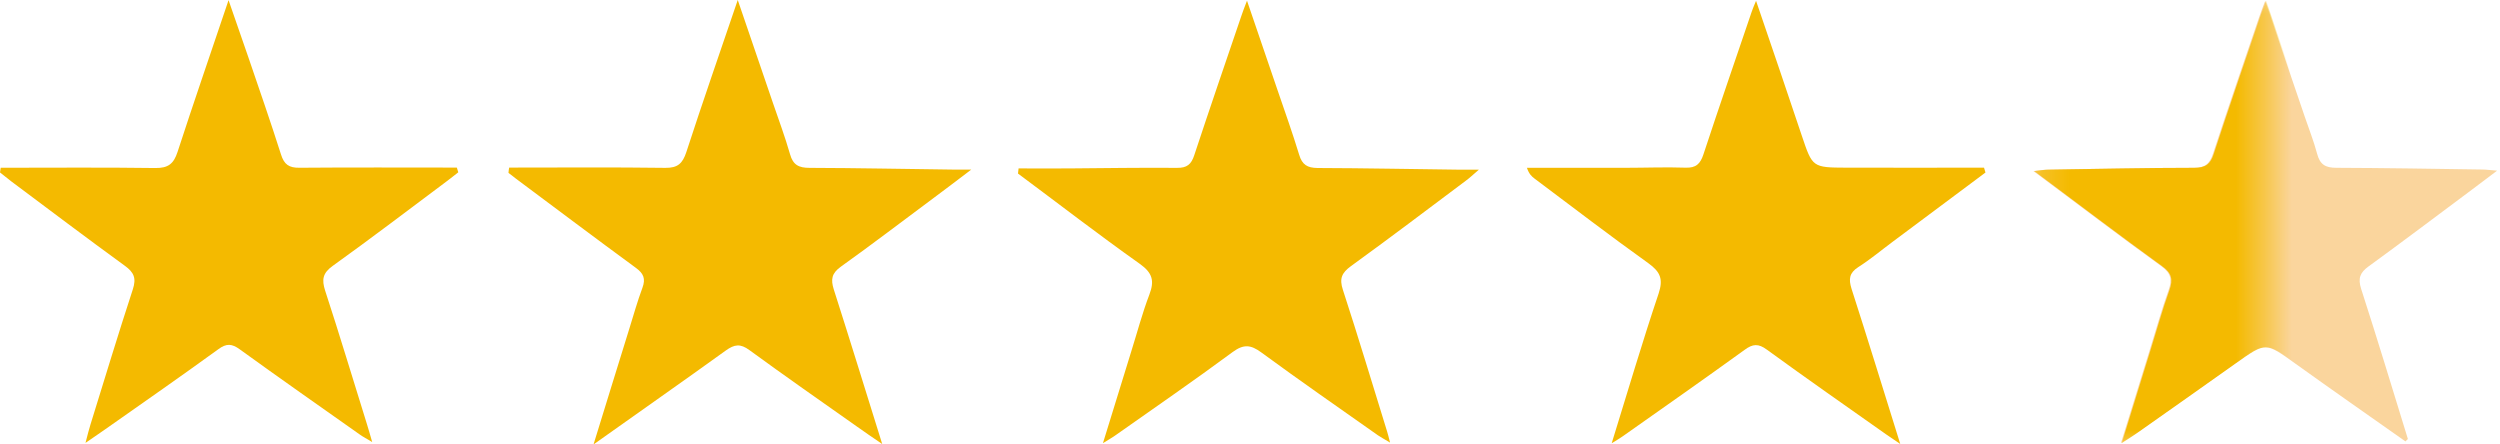 <svg width="90" height="16" viewBox="0 0 90 16" fill="none" xmlns="http://www.w3.org/2000/svg">
<path d="M36.669 6.063C37.279 6.063 37.895 6.068 38.505 6.063C39.793 6.053 41.086 6.032 42.373 6.043C42.727 6.048 42.886 5.92 42.994 5.586C43.548 3.909 44.123 2.236 44.692 0.564C44.738 0.42 44.795 0.282 44.892 0.025C45.282 1.164 45.636 2.195 45.985 3.226C46.252 4.006 46.529 4.781 46.77 5.571C46.877 5.93 47.062 6.043 47.431 6.048C49.15 6.053 50.868 6.089 52.587 6.109C52.756 6.109 52.925 6.109 53.238 6.109C53.018 6.299 52.9 6.412 52.772 6.504C51.397 7.535 50.027 8.572 48.632 9.582C48.303 9.823 48.211 10.029 48.344 10.434C48.898 12.132 49.411 13.84 49.94 15.548C49.971 15.641 49.991 15.738 50.042 15.933C49.847 15.815 49.719 15.748 49.606 15.671C48.201 14.681 46.79 13.702 45.405 12.686C45.026 12.409 44.774 12.383 44.379 12.671C42.999 13.691 41.583 14.666 40.178 15.656C40.06 15.743 39.926 15.815 39.706 15.954C40.065 14.784 40.393 13.727 40.721 12.665C40.937 11.978 41.122 11.275 41.378 10.603C41.568 10.105 41.486 9.823 41.035 9.5C39.552 8.449 38.11 7.335 36.648 6.248C36.659 6.181 36.664 6.12 36.669 6.063Z" fill="#F4BA00"/>
<path d="M71.477 6.211C70.363 7.042 69.255 7.873 68.142 8.699C67.727 9.007 67.332 9.34 66.896 9.617C66.573 9.827 66.547 10.043 66.654 10.392C67.239 12.208 67.799 14.029 68.409 15.983C68.183 15.829 68.04 15.732 67.896 15.634C66.465 14.624 65.023 13.618 63.607 12.587C63.3 12.361 63.1 12.377 62.802 12.597C61.355 13.644 59.888 14.67 58.426 15.701C58.319 15.778 58.211 15.839 58.021 15.957C58.596 14.101 59.119 12.325 59.709 10.571C59.883 10.048 59.775 9.791 59.344 9.478C57.959 8.488 56.61 7.452 55.246 6.431C55.143 6.354 55.046 6.267 54.969 6.041C56.149 6.041 57.328 6.041 58.508 6.041C59.232 6.041 59.955 6.011 60.673 6.036C61.058 6.052 61.212 5.898 61.325 5.554C61.889 3.841 62.479 2.138 63.059 0.429C63.094 0.322 63.141 0.214 63.218 0.029C63.787 1.696 64.331 3.287 64.864 4.882C65.249 6.026 65.244 6.031 66.475 6.036C68.127 6.041 69.773 6.036 71.425 6.036C71.446 6.098 71.461 6.154 71.477 6.211Z" fill="#F4BA00"/>
<path d="M18.33 6.033C20.203 6.033 22.075 6.017 23.953 6.043C24.399 6.048 24.573 5.884 24.707 5.479C25.291 3.683 25.912 1.903 26.559 0C27.005 1.308 27.41 2.498 27.821 3.693C28.031 4.309 28.262 4.925 28.441 5.551C28.549 5.94 28.759 6.043 29.144 6.043C30.863 6.048 32.586 6.084 34.305 6.105C34.474 6.105 34.638 6.105 34.966 6.105C34.438 6.505 34.038 6.812 33.627 7.115C32.509 7.946 31.401 8.793 30.267 9.603C29.939 9.839 29.903 10.06 30.016 10.419C30.596 12.23 31.155 14.051 31.76 15.985C31.391 15.733 31.119 15.549 30.847 15.354C29.554 14.441 28.257 13.538 26.979 12.604C26.651 12.363 26.441 12.394 26.128 12.619C24.584 13.733 23.019 14.825 21.367 16C21.819 14.538 22.234 13.184 22.655 11.835C22.809 11.342 22.947 10.845 23.127 10.362C23.25 10.029 23.168 9.844 22.886 9.639C21.444 8.582 20.013 7.505 18.582 6.438C18.489 6.366 18.397 6.294 18.305 6.223C18.31 6.151 18.32 6.089 18.33 6.033Z" fill="#F4BA00"/>
<path d="M0.026 6.039C1.883 6.039 3.735 6.023 5.592 6.049C6.058 6.054 6.253 5.895 6.392 5.469C6.971 3.689 7.582 1.924 8.228 0.006C8.495 0.77 8.716 1.411 8.936 2.048C9.336 3.217 9.742 4.387 10.116 5.561C10.229 5.921 10.403 6.044 10.778 6.039C12.666 6.023 14.559 6.033 16.446 6.033C16.462 6.09 16.482 6.146 16.498 6.203C16.359 6.31 16.221 6.423 16.082 6.526C14.717 7.547 13.363 8.578 11.983 9.568C11.614 9.83 11.578 10.066 11.706 10.466C12.23 12.066 12.712 13.677 13.214 15.283C13.271 15.462 13.317 15.636 13.399 15.914C13.199 15.79 13.071 15.729 12.958 15.647C11.511 14.626 10.06 13.61 8.628 12.574C8.346 12.369 8.151 12.358 7.864 12.569C6.556 13.518 5.232 14.441 3.909 15.37C3.673 15.539 3.432 15.698 3.078 15.944C3.155 15.647 3.201 15.462 3.257 15.283C3.76 13.662 4.253 12.03 4.781 10.419C4.914 10.014 4.822 9.804 4.494 9.568C3.119 8.568 1.76 7.542 0.395 6.521C0.262 6.418 0.133 6.316 0 6.208C0.005 6.157 0.015 6.095 0.026 6.039Z" fill="#F4BA00"/>
<path d="M86.597 15.891C85.279 14.962 83.955 14.039 82.647 13.1C81.544 12.31 81.555 12.305 80.457 13.08C79.267 13.926 78.071 14.767 76.876 15.609C76.743 15.706 76.599 15.788 76.353 15.952C76.722 14.752 77.056 13.68 77.389 12.603C77.615 11.879 77.815 11.151 78.071 10.438C78.205 10.058 78.153 9.832 77.805 9.581C76.286 8.483 74.799 7.35 73.203 6.159C73.439 6.134 73.578 6.108 73.711 6.108C75.465 6.083 77.22 6.041 78.974 6.041C79.374 6.041 79.549 5.903 79.667 5.534C80.205 3.887 80.775 2.245 81.334 0.604C81.385 0.45 81.447 0.296 81.549 0.029C82.047 1.486 82.504 2.825 82.96 4.169C83.114 4.626 83.293 5.072 83.417 5.539C83.519 5.923 83.714 6.041 84.109 6.041C85.864 6.047 87.618 6.077 89.372 6.103C89.501 6.103 89.634 6.124 89.896 6.144C89.531 6.416 89.265 6.621 88.998 6.821C87.757 7.745 86.525 8.678 85.274 9.586C84.961 9.812 84.879 10.017 85.002 10.402C85.582 12.197 86.13 14.003 86.684 15.804C86.648 15.834 86.623 15.865 86.597 15.891Z" fill="#FAD59D"/>
<mask id="mask0_5112_6398" style="mask-type:alpha" maskUnits="userSpaceOnUse" x="73" y="0" width="9" height="16">
<rect x="73.234" width="8.308" height="16" fill="#D9D9D9"/>
</mask>
<g mask="url(#mask0_5112_6398)">
<path d="M86.628 15.891C85.31 14.962 83.987 14.039 82.678 13.1C81.576 12.31 81.586 12.305 80.488 13.08C79.298 13.926 78.103 14.767 76.907 15.609C76.774 15.706 76.63 15.788 76.384 15.952C76.754 14.752 77.087 13.68 77.42 12.603C77.646 11.879 77.846 11.151 78.103 10.438C78.236 10.058 78.185 9.832 77.836 9.581C76.317 8.483 74.83 7.35 73.234 6.159C73.47 6.134 73.609 6.108 73.742 6.108C75.497 6.083 77.251 6.041 79.005 6.041C79.406 6.041 79.58 5.903 79.698 5.534C80.237 3.887 80.806 2.245 81.365 0.604C81.416 0.45 81.478 0.296 81.581 0.029C82.078 1.486 82.535 2.825 82.991 4.169C83.145 4.626 83.325 5.072 83.448 5.539C83.55 5.923 83.745 6.041 84.14 6.041C85.895 6.047 87.649 6.077 89.404 6.103C89.532 6.103 89.665 6.124 89.927 6.144C89.563 6.416 89.296 6.621 89.029 6.821C87.788 7.745 86.557 8.678 85.305 9.586C84.992 9.812 84.91 10.017 85.033 10.402C85.613 12.197 86.162 14.003 86.716 15.804C86.68 15.834 86.654 15.865 86.628 15.891Z" fill="#F4BA00"/>
</g>
</svg>
